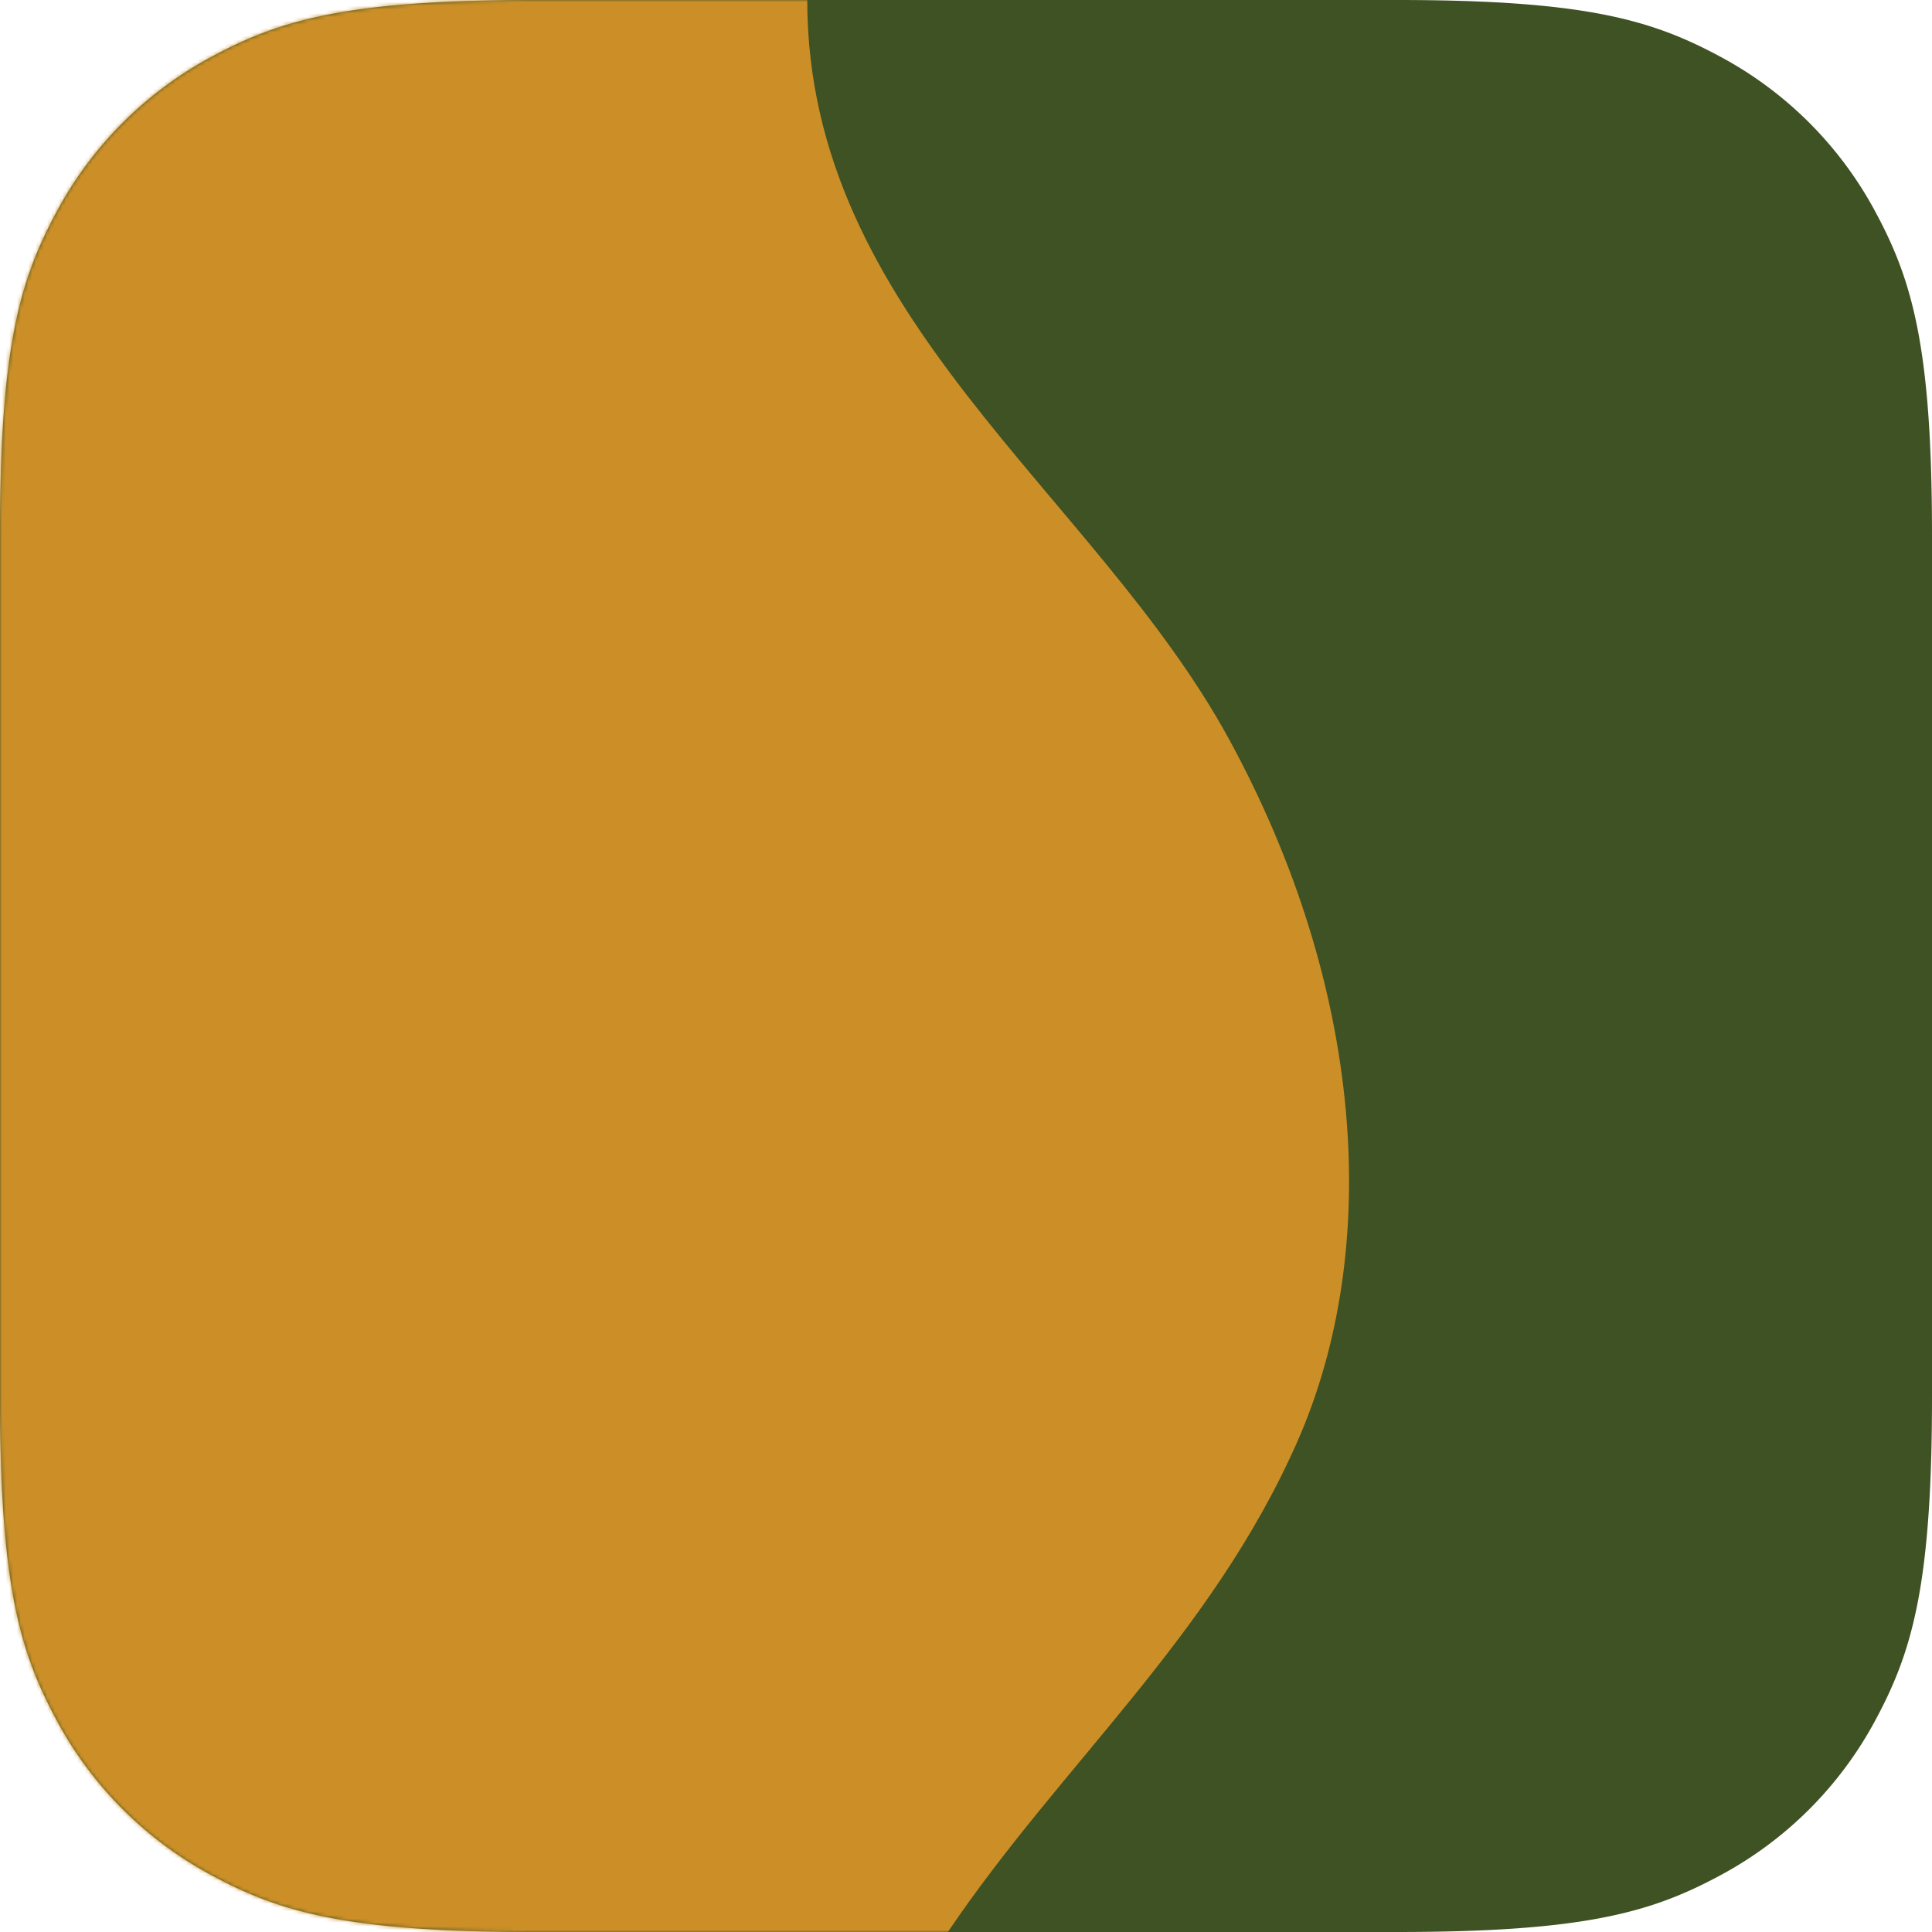 <svg xmlns="http://www.w3.org/2000/svg" xmlns:xlink="http://www.w3.org/1999/xlink" viewBox="0 0 512 512"><defs><path id="a" d="M141.75 0h228.5c49.3 0 67.16 5.13 85.18 14.77a100.47 100.47 0 0 1 41.8 41.8C506.87 74.59 512 92.46 512 141.75v228.5c0 49.3-5.13 67.16-14.77 85.18a100.47 100.47 0 0 1-41.8 41.8c-18.02 9.64-35.89 14.77-85.18 14.77h-228.5c-49.3 0-67.16-5.13-85.18-14.77a100.47 100.47 0 0 1-41.8-41.8C5.13 437.41 0 419.54 0 370.25v-228.5c0-49.3 5.13-67.16 14.77-85.18a100.47 100.47 0 0 1 41.8-41.8C74.59 5.13 92.46 0 141.75 0Z"/></defs><g fill="none" fill-rule="evenodd"><mask id="b" fill="#fff"><use xlink:href="#a"/></mask><use xlink:href="#a" fill="#3F5223"/><path fill="#CC8F28" d="M0 0h213.93c0 84.13 76.16 130.6 111.78 195.9 35.62 65.32 40.86 134.62 18.03 186.3-22.84 51.68-62.5 85.33-92.55 129.8H0V0Z" mask="url(#b)"/></g></svg>